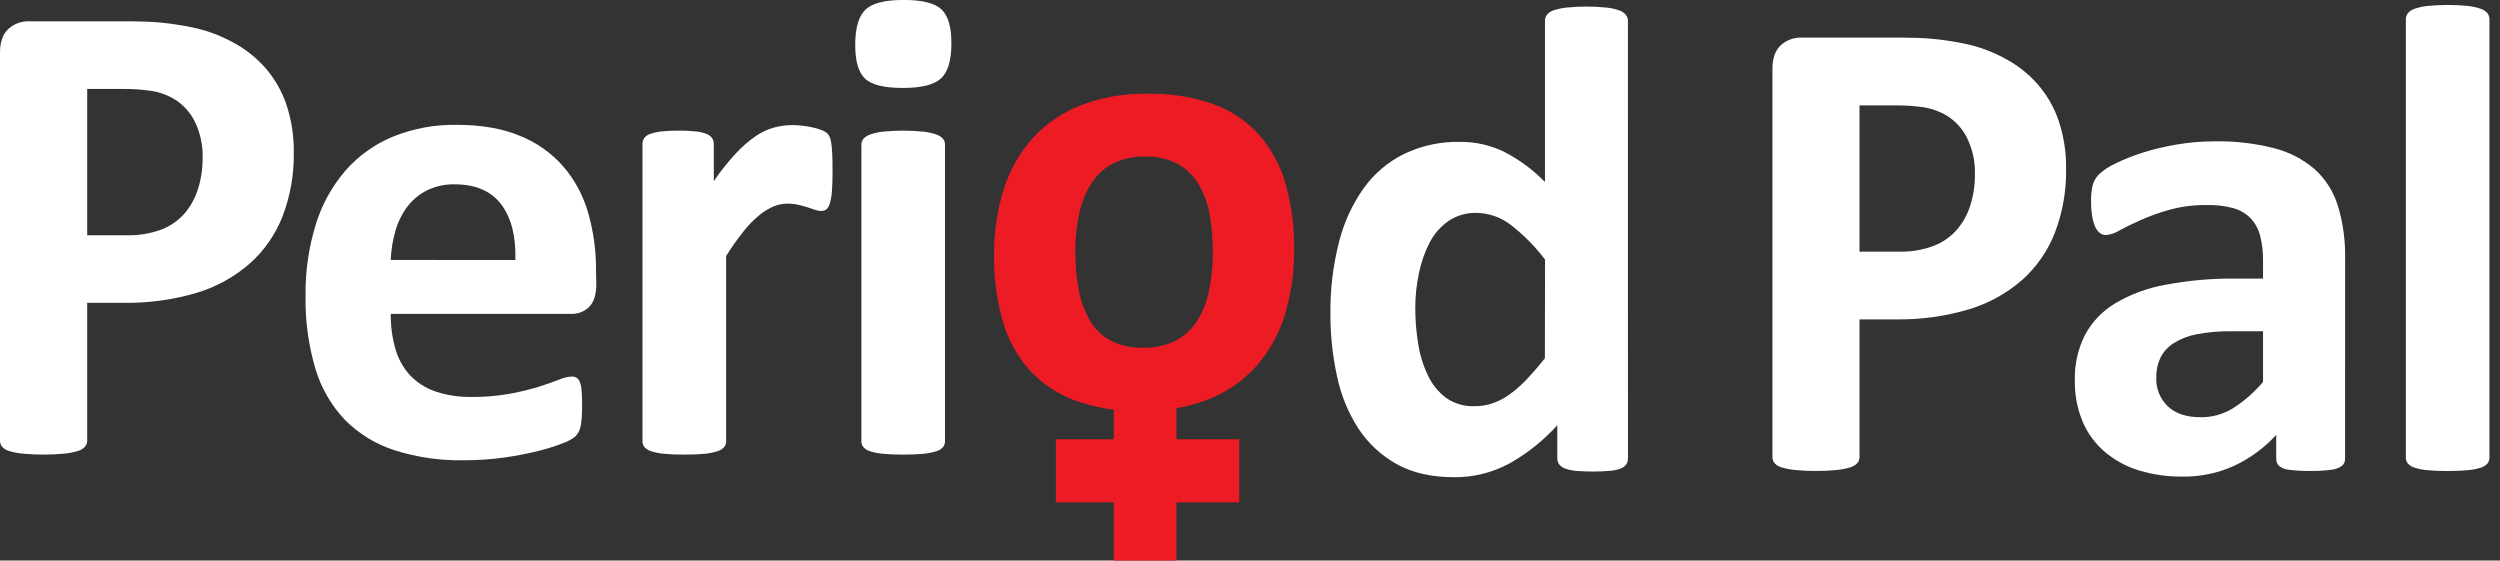 <svg width="223" height="50" viewBox="0 0 223 50" fill="none" xmlns="http://www.w3.org/2000/svg">
<rect x="0" y="0" width="223" height="50" fill="#333333" stroke="none"/>
<g clip-path="url(#clip0_2767_1400)">
<path d="M26.205 13.573C26.241 15.533 25.9 17.481 25.201 19.31C24.566 20.923 23.563 22.364 22.273 23.515C20.9 24.707 19.293 25.594 17.556 26.117C15.42 26.75 13.201 27.051 10.975 27.009H7.779V39.303C7.78 39.498 7.713 39.688 7.588 39.837C7.416 40.024 7.196 40.158 6.951 40.224C6.565 40.342 6.169 40.422 5.767 40.462C4.513 40.581 3.251 40.581 1.998 40.462C1.591 40.423 1.19 40.343 0.799 40.224C0.559 40.161 0.343 40.026 0.18 39.837C0.062 39.684 -0.001 39.497 2.01744e-05 39.303V4.696C2.01744e-05 3.763 0.243 3.066 0.725 2.599C0.982 2.362 1.282 2.178 1.61 2.059C1.938 1.939 2.286 1.886 2.634 1.902H11.654C12.562 1.902 13.425 1.936 14.242 2.005C15.231 2.099 16.213 2.249 17.185 2.452C18.397 2.704 19.568 3.129 20.66 3.715C21.796 4.3 22.814 5.092 23.662 6.05C24.503 7.013 25.145 8.134 25.554 9.348C26.004 10.71 26.224 12.139 26.205 13.573V13.573ZM18.072 14.147C18.116 12.995 17.872 11.85 17.362 10.817C16.965 10.027 16.362 9.36 15.618 8.886C14.954 8.478 14.214 8.21 13.444 8.098C12.665 7.987 11.879 7.933 11.092 7.934H7.779V20.986H11.269C12.328 21.015 13.383 20.845 14.38 20.484C15.165 20.181 15.869 19.698 16.434 19.072C16.982 18.44 17.395 17.701 17.647 16.901C17.934 16.012 18.078 15.082 18.072 14.147V14.147Z" fill="white"/>
<path d="M53.189 25.334C53.189 26.246 52.988 26.916 52.584 27.342C52.368 27.564 52.107 27.738 51.818 27.851C51.53 27.963 51.221 28.013 50.912 27.996H34.855C34.843 29.036 34.977 30.072 35.254 31.074C35.493 31.945 35.928 32.749 36.527 33.423C37.146 34.091 37.918 34.596 38.776 34.895C39.833 35.256 40.944 35.429 42.06 35.408C43.208 35.42 44.354 35.324 45.484 35.121C46.352 34.964 47.209 34.756 48.053 34.499C48.772 34.269 49.368 34.063 49.842 33.874C50.203 33.711 50.589 33.614 50.983 33.587C51.138 33.581 51.292 33.617 51.429 33.69C51.56 33.781 51.66 33.911 51.714 34.063C51.808 34.305 51.863 34.561 51.877 34.82C51.908 35.147 51.922 35.557 51.922 36.054C51.922 36.49 51.922 36.86 51.894 37.169C51.878 37.433 51.848 37.695 51.805 37.955C51.774 38.147 51.713 38.333 51.626 38.506C51.542 38.663 51.438 38.807 51.317 38.936C51.001 39.185 50.646 39.379 50.267 39.51C49.554 39.793 48.823 40.027 48.078 40.21C47.073 40.46 46.056 40.658 45.031 40.804C43.816 40.977 42.591 41.062 41.364 41.056C39.274 41.096 37.191 40.794 35.197 40.164C33.529 39.631 32.012 38.703 30.774 37.459C29.541 36.163 28.634 34.59 28.129 32.87C27.51 30.766 27.216 28.58 27.255 26.387C27.226 24.226 27.535 22.075 28.171 20.01C28.716 18.236 29.623 16.596 30.834 15.194C32 13.875 33.452 12.843 35.077 12.177C36.869 11.459 38.785 11.105 40.713 11.135C42.922 11.135 44.81 11.462 46.378 12.116C47.858 12.708 49.179 13.64 50.236 14.838C51.263 16.034 52.02 17.438 52.456 18.955C52.939 20.632 53.178 22.372 53.164 24.118L53.189 25.334ZM45.972 23.194C46.031 21.091 45.613 19.441 44.717 18.243C43.821 17.046 42.437 16.446 40.565 16.442C39.71 16.421 38.863 16.605 38.093 16.978C37.412 17.319 36.816 17.809 36.35 18.413C35.867 19.055 35.505 19.782 35.283 20.555C35.032 21.411 34.888 22.294 34.855 23.186L45.972 23.194Z" fill="white"/>
<path d="M74.263 15.309C74.263 16.024 74.244 16.609 74.206 17.064C74.183 17.426 74.123 17.785 74.027 18.134C73.979 18.34 73.872 18.527 73.718 18.671C73.576 18.772 73.405 18.824 73.23 18.817C73.048 18.813 72.868 18.778 72.697 18.714L72.032 18.49C71.784 18.413 71.513 18.338 71.219 18.269C70.898 18.197 70.571 18.161 70.243 18.163C69.816 18.167 69.393 18.252 68.999 18.415C68.535 18.615 68.103 18.881 67.714 19.204C67.202 19.632 66.735 20.113 66.322 20.638C65.763 21.341 65.245 22.076 64.769 22.838V39.361C64.774 39.55 64.711 39.735 64.593 39.883C64.43 40.061 64.22 40.189 63.987 40.253C63.617 40.37 63.234 40.445 62.846 40.477C62.372 40.526 61.77 40.551 61.04 40.551C60.309 40.551 59.708 40.526 59.236 40.477C58.849 40.446 58.466 40.371 58.095 40.253C57.862 40.189 57.653 40.061 57.49 39.883C57.37 39.736 57.307 39.551 57.31 39.361V12.842C57.307 12.658 57.359 12.477 57.458 12.323C57.595 12.147 57.781 12.017 57.992 11.95C58.312 11.837 58.645 11.762 58.982 11.726C59.488 11.672 59.997 11.647 60.506 11.652C61.029 11.647 61.552 11.671 62.073 11.726C62.402 11.757 62.725 11.833 63.034 11.95C63.229 12.026 63.398 12.155 63.522 12.323C63.622 12.477 63.674 12.658 63.671 12.842V16.155C64.26 15.289 64.913 14.469 65.623 13.7C66.149 13.13 66.734 12.618 67.366 12.171C67.871 11.816 68.431 11.549 69.024 11.382C69.564 11.234 70.12 11.159 70.679 11.158C70.956 11.159 71.232 11.174 71.507 11.204C71.816 11.236 72.123 11.286 72.426 11.353C72.707 11.412 72.984 11.491 73.253 11.591C73.441 11.655 73.616 11.752 73.77 11.878C73.871 11.969 73.952 12.08 74.007 12.205C74.067 12.364 74.112 12.528 74.141 12.696C74.19 13.006 74.22 13.319 74.229 13.634C74.254 14.039 74.265 14.598 74.263 15.309Z" fill="white"/>
<path d="M84.864 3.864C84.864 5.371 84.559 6.411 83.948 6.985C83.337 7.558 82.204 7.845 80.546 7.845C78.871 7.845 77.741 7.568 77.159 7.013C76.577 6.459 76.286 5.458 76.286 4.01C76.286 2.505 76.587 1.459 77.188 0.872C77.789 0.285 78.93 -0.007 80.612 -0.003C82.267 -0.003 83.391 0.279 83.982 0.843C84.574 1.407 84.868 2.414 84.864 3.864ZM84.293 39.361C84.298 39.55 84.235 39.736 84.116 39.883C83.954 40.061 83.744 40.189 83.511 40.253C83.141 40.37 82.758 40.445 82.37 40.477C81.898 40.526 81.297 40.551 80.567 40.551C79.836 40.551 79.235 40.526 78.763 40.477C78.375 40.446 77.992 40.371 77.621 40.253C77.389 40.189 77.18 40.061 77.017 39.883C76.897 39.736 76.833 39.551 76.837 39.361V12.902C76.834 12.712 76.898 12.528 77.017 12.38C77.182 12.202 77.39 12.069 77.621 11.996C77.991 11.867 78.374 11.782 78.763 11.743C79.962 11.621 81.171 11.621 82.37 11.743C82.759 11.783 83.142 11.867 83.511 11.996C83.743 12.069 83.951 12.202 84.116 12.38C84.235 12.528 84.297 12.713 84.293 12.902V39.361Z" fill="white"/>
<path d="M115.435 22.265C115.458 24.248 115.175 26.223 114.596 28.119C114.08 29.804 113.211 31.358 112.048 32.677C110.869 33.982 109.403 34.994 107.768 35.632C105.845 36.363 103.801 36.716 101.747 36.673C99.775 36.714 97.812 36.4 95.951 35.744C94.395 35.183 92.994 34.258 91.864 33.044C90.742 31.793 89.919 30.301 89.456 28.682C88.907 26.761 88.642 24.768 88.671 22.77C88.649 20.781 88.938 18.802 89.527 16.904C90.049 15.216 90.925 13.661 92.096 12.343C93.28 11.046 94.744 10.04 96.376 9.403C98.289 8.673 100.323 8.319 102.369 8.361C104.345 8.318 106.314 8.626 108.184 9.271C109.74 9.823 111.138 10.748 112.259 11.964C113.372 13.22 114.191 14.711 114.654 16.327C115.203 18.257 115.467 20.258 115.435 22.265V22.265ZM108.184 22.552C108.196 21.405 108.1 20.261 107.899 19.133C107.733 18.174 107.397 17.254 106.906 16.416C106.453 15.661 105.81 15.04 105.042 14.615C104.138 14.153 103.131 13.93 102.118 13.966C101.171 13.943 100.231 14.139 99.372 14.54C98.592 14.922 97.926 15.504 97.44 16.227C96.903 17.041 96.516 17.947 96.299 18.9C96.034 20.07 95.907 21.266 95.922 22.466C95.912 23.614 96.016 24.76 96.23 25.888C96.403 26.843 96.739 27.761 97.224 28.601C97.667 29.359 98.311 29.977 99.084 30.388C99.985 30.835 100.982 31.051 101.986 31.017C102.941 31.041 103.889 30.844 104.757 30.443C105.535 30.063 106.201 29.486 106.689 28.768C107.225 27.96 107.606 27.058 107.811 26.109C108.069 24.939 108.194 23.744 108.184 22.546V22.552Z" fill="#ED1C24"/>
<path d="M104.945 33.558H99.349V50H104.945V33.558Z" fill="#ED1C24"/>
<path d="M94.184 39.183V44.808H110.541V39.183H94.184Z" fill="#ED1C24"/>
<path d="M145.213 40.873C145.219 41.066 145.167 41.257 145.065 41.42C144.936 41.591 144.762 41.72 144.563 41.793C144.253 41.907 143.929 41.976 143.601 42C143.196 42.04 142.699 42.06 142.106 42.06C141.512 42.06 140.964 42.04 140.567 42C140.239 41.974 139.916 41.905 139.606 41.793C139.398 41.721 139.214 41.592 139.075 41.42C138.963 41.261 138.906 41.068 138.912 40.873V37.927C137.68 39.292 136.234 40.447 134.632 41.346C133.11 42.168 131.405 42.587 129.678 42.565C127.667 42.565 125.966 42.174 124.576 41.392C123.206 40.629 122.04 39.547 121.174 38.236C120.259 36.817 119.613 35.239 119.268 33.584C118.865 31.743 118.665 29.864 118.674 27.979C118.649 25.83 118.905 23.687 119.436 21.605C119.867 19.876 120.614 18.243 121.639 16.789C122.574 15.487 123.812 14.436 125.246 13.729C126.798 12.989 128.5 12.622 130.217 12.656C131.609 12.64 132.984 12.954 134.232 13.574C135.557 14.266 136.764 15.163 137.811 16.233V1.865C137.809 1.674 137.865 1.488 137.973 1.331C138.126 1.14 138.333 1 138.567 0.929C138.936 0.8 139.319 0.716 139.708 0.677C140.908 0.555 142.116 0.555 143.315 0.677C143.699 0.715 144.077 0.799 144.44 0.929C144.67 1.005 144.875 1.144 145.031 1.331C145.148 1.484 145.212 1.671 145.21 1.865L145.213 40.873ZM137.817 23.151C136.938 21.989 135.909 20.949 134.757 20.059C133.878 19.38 132.804 19.004 131.695 18.989C130.807 18.965 129.933 19.22 129.196 19.718C128.483 20.218 127.904 20.887 127.509 21.666C127.07 22.523 126.752 23.439 126.565 24.385C126.352 25.397 126.244 26.428 126.242 27.463C126.24 28.549 126.329 29.633 126.508 30.704C126.66 31.678 126.955 32.624 127.381 33.512C127.75 34.294 128.304 34.973 128.993 35.491C129.739 36.008 130.631 36.269 131.536 36.234C132.041 36.235 132.545 36.16 133.028 36.011C133.555 35.842 134.054 35.597 134.509 35.282C135.07 34.896 135.59 34.453 136.062 33.96C136.676 33.32 137.258 32.65 137.805 31.952L137.817 23.151Z" fill="white"/>
<path d="M184.294 15.039C184.33 16.999 183.989 18.947 183.29 20.776C182.656 22.39 181.653 23.832 180.362 24.984C178.989 26.175 177.381 27.062 175.645 27.586C173.51 28.222 171.291 28.527 169.064 28.489H165.868V40.767C165.87 40.962 165.802 41.153 165.677 41.303C165.507 41.485 165.291 41.617 165.052 41.684C164.666 41.801 164.269 41.881 163.868 41.922C162.614 42.041 161.352 42.041 160.098 41.922C159.692 41.881 159.291 41.802 158.9 41.684C158.66 41.62 158.444 41.485 158.28 41.297C158.162 41.144 158.099 40.955 158.101 40.761V6.15C158.101 5.218 158.343 4.521 158.825 4.053C159.082 3.816 159.383 3.632 159.711 3.513C160.038 3.393 160.386 3.34 160.734 3.356H169.755C170.662 3.356 171.525 3.391 172.343 3.459C173.331 3.554 174.313 3.702 175.285 3.904C176.494 4.159 177.66 4.585 178.749 5.169C179.886 5.753 180.904 6.545 181.751 7.504C182.592 8.467 183.235 9.588 183.643 10.803C184.094 12.168 184.314 13.601 184.294 15.039V15.039ZM176.161 15.613C176.205 14.461 175.961 13.316 175.451 12.283C175.054 11.492 174.451 10.824 173.707 10.349C173.042 9.943 172.303 9.676 171.533 9.563C170.754 9.453 169.968 9.398 169.181 9.4H165.868V22.451H169.358C170.419 22.478 171.475 22.303 172.471 21.938C173.257 21.636 173.961 21.151 174.526 20.524C175.074 19.892 175.487 19.154 175.739 18.355C176.025 17.467 176.168 16.538 176.161 15.604V15.613Z" fill="white"/>
<path d="M209.18 40.904C209.187 41.028 209.165 41.152 209.115 41.266C209.066 41.379 208.99 41.48 208.895 41.558C208.617 41.749 208.296 41.867 207.961 41.9C207.339 41.983 206.711 42.019 206.084 42.006C205.436 42.021 204.788 41.986 204.146 41.9C203.834 41.871 203.537 41.752 203.29 41.558C203.205 41.473 203.139 41.371 203.095 41.258C203.052 41.146 203.033 41.025 203.039 40.904V38.793C201.99 39.938 200.73 40.867 199.329 41.53C197.878 42.197 196.297 42.532 194.701 42.511C193.39 42.529 192.084 42.347 190.828 41.971C189.714 41.638 188.679 41.082 187.783 40.336C186.92 39.606 186.236 38.686 185.786 37.646C185.29 36.461 185.047 35.185 185.075 33.9C185.042 32.507 185.352 31.127 185.977 29.884C186.605 28.715 187.535 27.738 188.671 27.058C190.044 26.247 191.551 25.688 193.12 25.409C195.155 25.021 197.223 24.834 199.295 24.85H201.863V23.246C201.875 22.51 201.791 21.775 201.612 21.06C201.47 20.479 201.185 19.943 200.785 19.5C200.362 19.061 199.831 18.742 199.246 18.576C198.471 18.364 197.67 18.268 196.867 18.29C195.744 18.273 194.624 18.413 193.539 18.705C192.656 18.95 191.791 19.258 190.951 19.626C190.201 19.965 189.575 20.272 189.073 20.547C188.703 20.782 188.282 20.926 187.846 20.966C187.637 20.965 187.435 20.891 187.275 20.756C187.092 20.595 186.95 20.391 186.862 20.163C186.741 19.856 186.657 19.537 186.611 19.21C186.548 18.797 186.519 18.38 186.522 17.962C186.508 17.472 186.558 16.982 186.67 16.505C186.775 16.139 186.971 15.806 187.241 15.539C187.672 15.147 188.161 14.826 188.691 14.586C189.474 14.204 190.285 13.881 191.116 13.62C192.109 13.307 193.121 13.065 194.147 12.894C195.266 12.702 196.399 12.606 197.534 12.607C199.323 12.573 201.108 12.779 202.842 13.218C204.178 13.553 205.418 14.194 206.466 15.091C207.435 15.968 208.15 17.092 208.535 18.344C208.998 19.875 209.217 21.471 209.186 23.071L209.18 40.904ZM201.863 29.548H199.024C197.992 29.533 196.962 29.622 195.948 29.815C195.214 29.948 194.512 30.221 193.879 30.618C193.381 30.936 192.977 31.383 192.709 31.912C192.455 32.455 192.329 33.05 192.341 33.65C192.316 34.137 192.397 34.623 192.578 35.075C192.759 35.527 193.037 35.933 193.391 36.266C194.089 36.903 195.06 37.22 196.304 37.218C197.321 37.227 198.319 36.949 199.187 36.415C200.192 35.773 201.094 34.98 201.863 34.066V29.548Z" fill="white"/>
<path d="M222.058 40.824C222.062 41.013 222 41.198 221.882 41.346C221.718 41.523 221.508 41.651 221.277 41.716C220.906 41.834 220.523 41.909 220.135 41.94C219.661 41.987 219.059 42.012 218.329 42.014C217.598 42.016 216.997 41.991 216.525 41.94C216.138 41.909 215.755 41.834 215.384 41.716C215.152 41.651 214.943 41.523 214.779 41.346C214.661 41.198 214.598 41.013 214.602 40.824V1.721C214.599 1.527 214.661 1.338 214.779 1.185C214.939 0.997 215.149 0.858 215.384 0.783C215.753 0.655 216.136 0.571 216.525 0.531C217.726 0.412 218.935 0.412 220.135 0.531C220.524 0.571 220.907 0.655 221.277 0.783C221.512 0.858 221.721 0.997 221.882 1.185C221.999 1.338 222.061 1.527 222.058 1.721V40.824Z" fill="white"/>
</g>
<defs>
<clipPath id="clip0_2767_1400">
<rect width="222.059" height="50" fill="white"/>
</clipPath>
</defs>
</svg>
